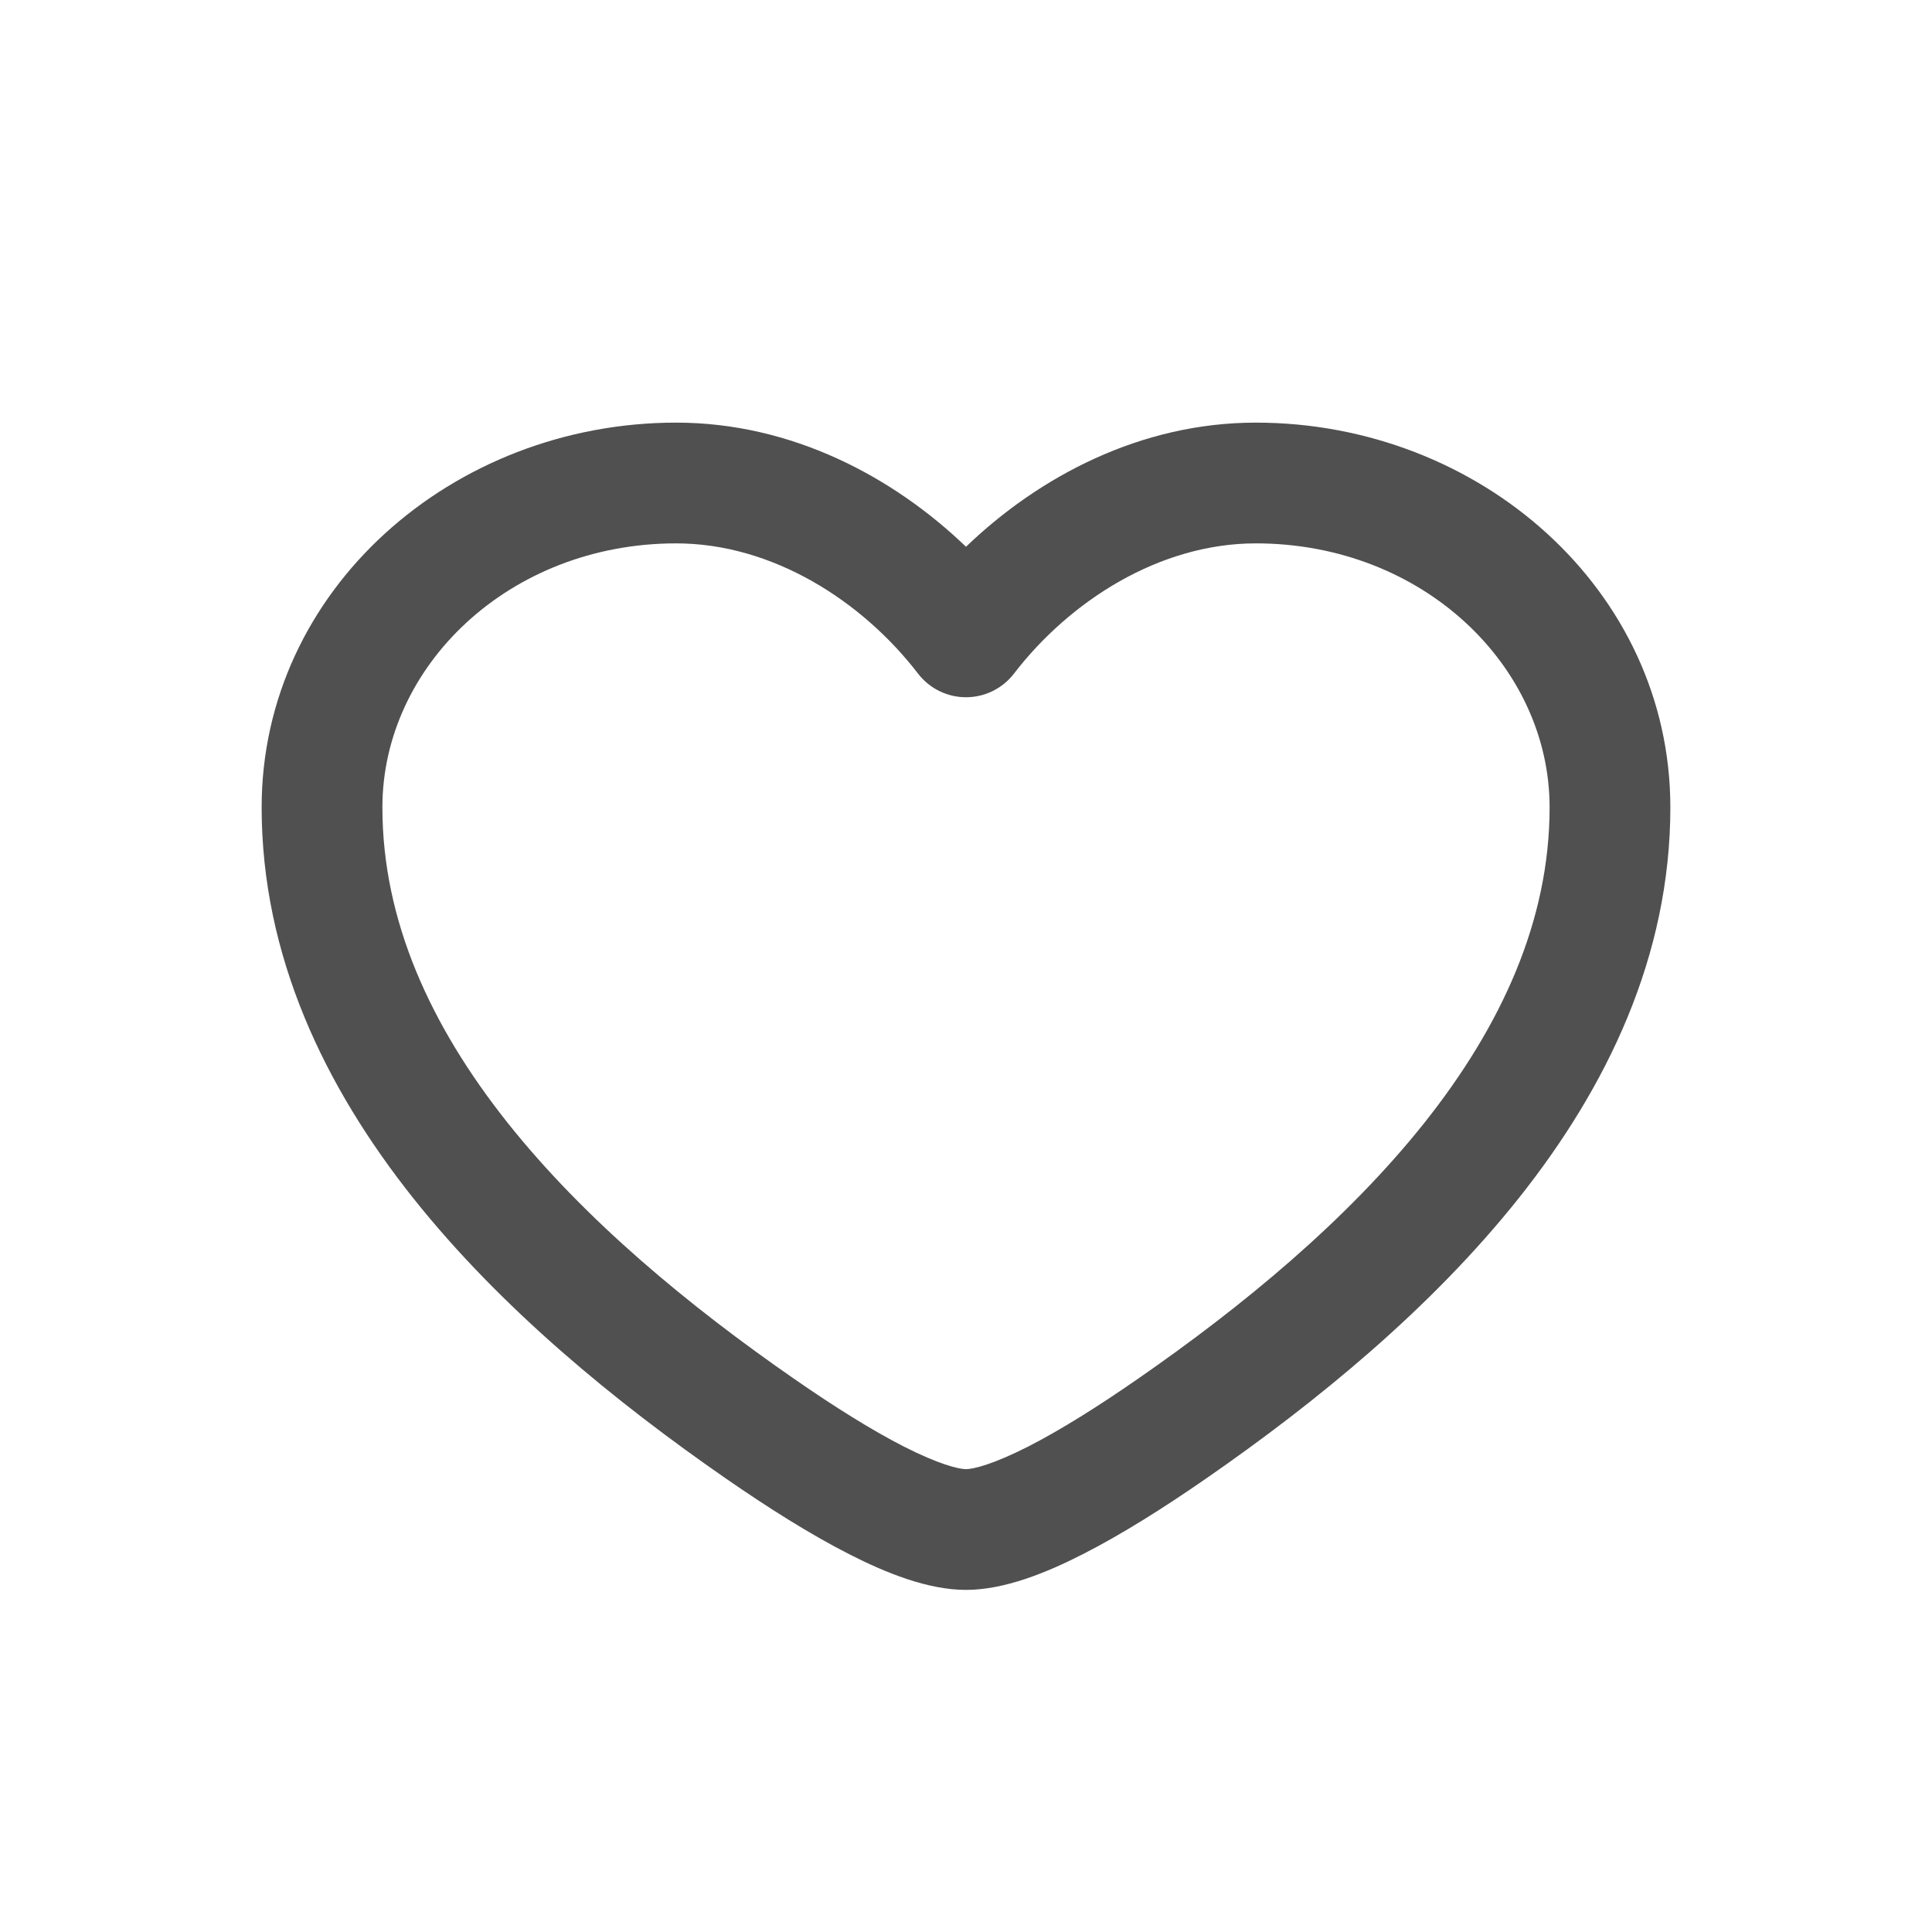 <svg width="28" height="28" viewBox="0 0 28 28" fill="none" xmlns="http://www.w3.org/2000/svg">
<path fill-rule="evenodd" clip-rule="evenodd" d="M3.792 11.701C3.792 8.551 6.556 6.125 9.8 6.125C11.472 6.125 12.944 6.909 14 7.924C15.056 6.909 16.528 6.125 18.2 6.125C21.444 6.125 24.208 8.551 24.208 11.701C24.208 13.86 23.288 15.758 22.013 17.362C20.74 18.963 19.075 20.323 17.481 21.427C16.872 21.849 16.256 22.238 15.692 22.525C15.163 22.795 14.554 23.042 14 23.042C13.446 23.042 12.837 22.795 12.308 22.525C11.744 22.238 11.128 21.849 10.519 21.427C8.925 20.323 7.26 18.963 5.987 17.362C4.712 15.758 3.792 13.86 3.792 11.701ZM9.8 7.875C7.374 7.875 5.542 9.659 5.542 11.701C5.542 13.339 6.237 14.863 7.357 16.273C8.48 17.685 9.99 18.931 11.516 19.988C12.093 20.388 12.637 20.729 13.102 20.966C13.602 21.22 13.891 21.292 14 21.292C14.109 21.292 14.398 21.22 14.898 20.966C15.363 20.729 15.907 20.388 16.484 19.988C18.01 18.931 19.52 17.685 20.643 16.273C21.763 14.863 22.458 13.339 22.458 11.701C22.458 9.659 20.626 7.875 18.2 7.875C16.807 7.875 15.506 8.707 14.694 9.764C14.528 9.979 14.272 10.105 14 10.105C13.728 10.105 13.472 9.979 13.306 9.764C12.494 8.707 11.193 7.875 9.8 7.875Z" fill="#505050"/>
</svg>
